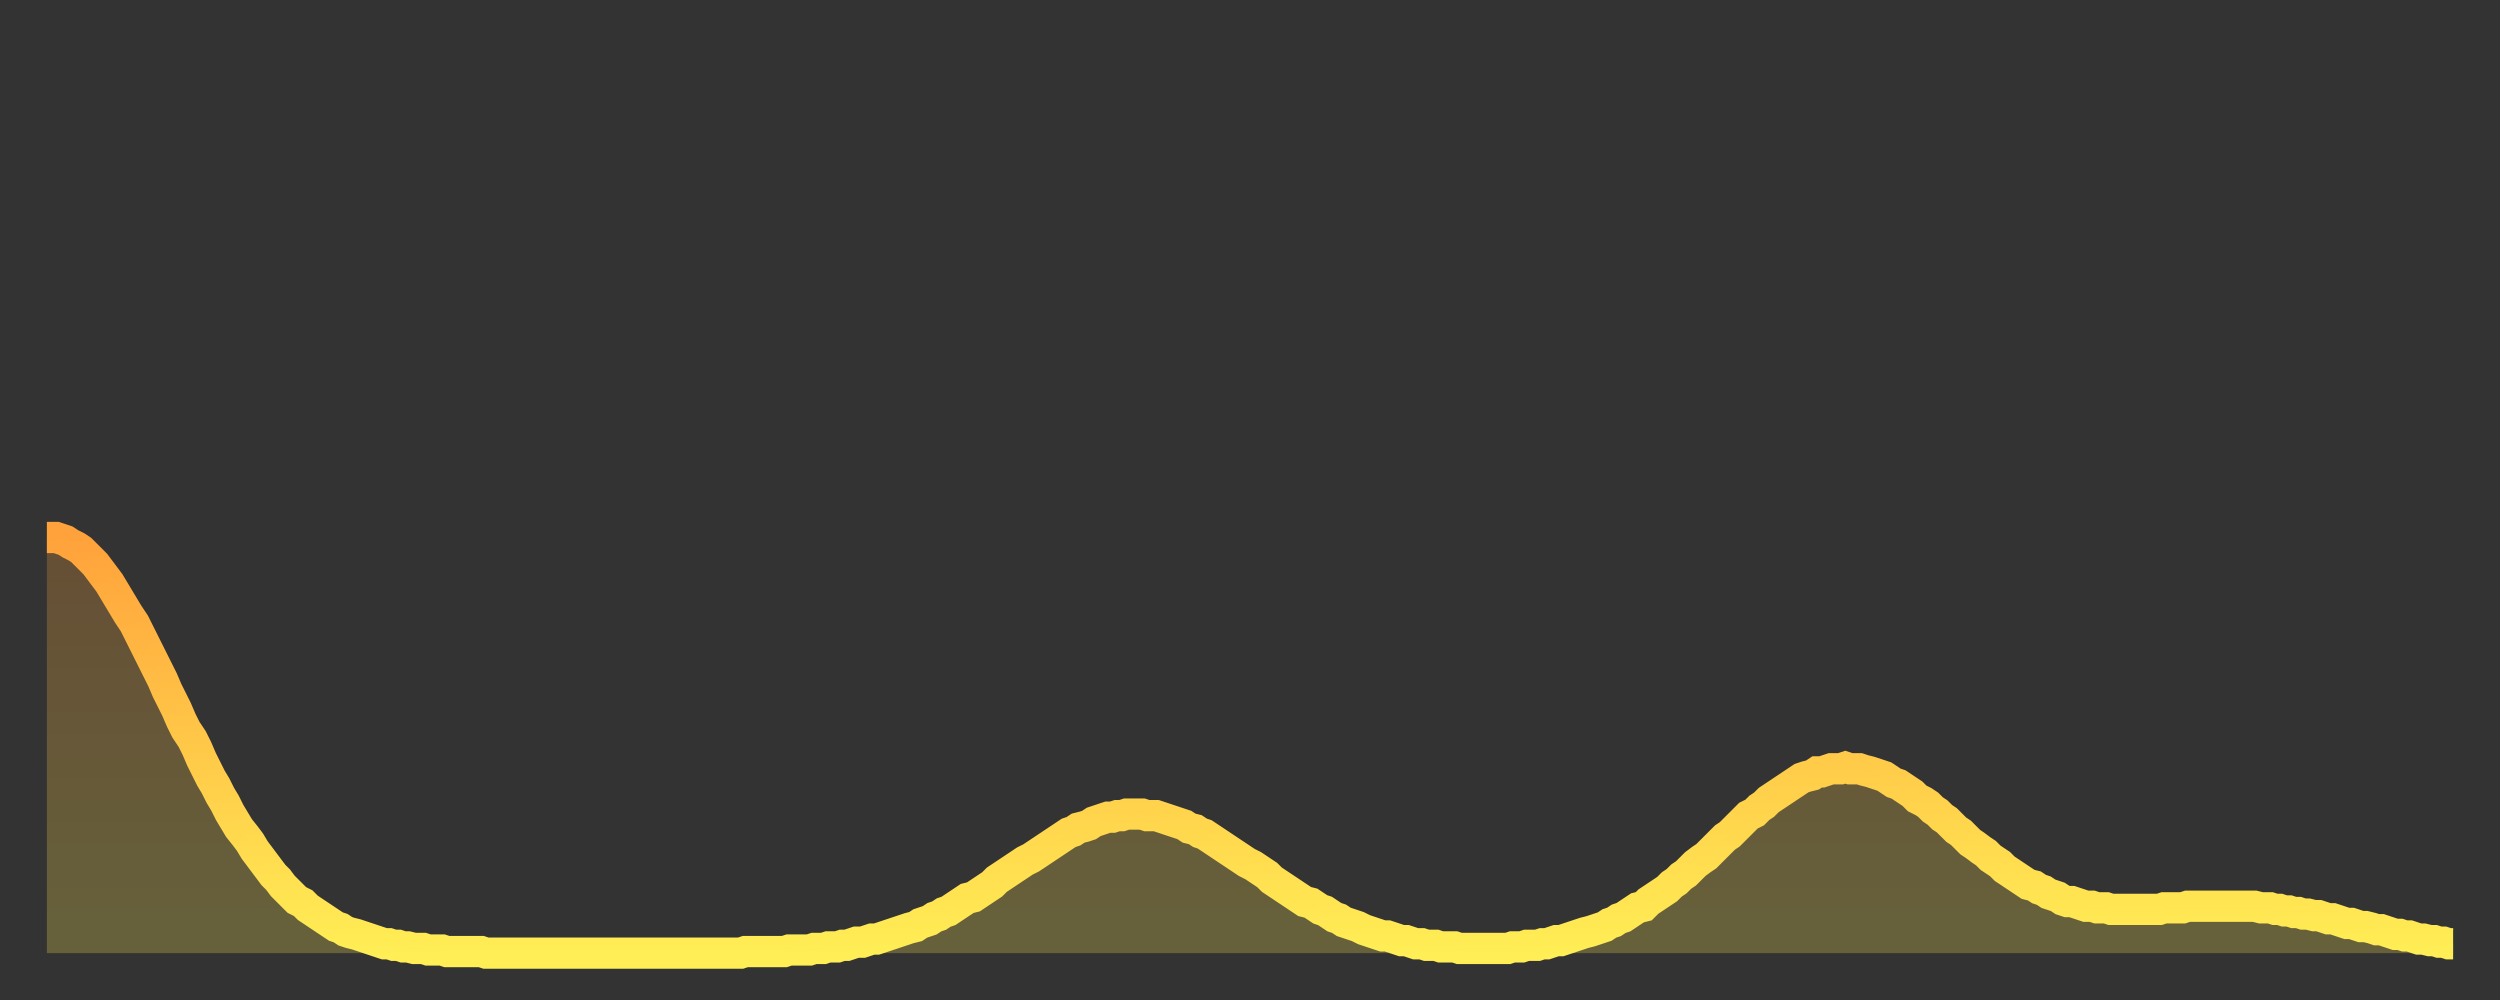<?xml version="1.0" encoding="utf-8" ?>
<svg baseProfile="full" height="64" version="1.1" width="160" xmlns="http://www.w3.org/2000/svg" xmlns:ev="http://www.w3.org/2001/xml-events" xmlns:xlink="http://www.w3.org/1999/xlink"><rect width="100%" height="100%" fill="#333333" stroke="none"/><defs><linearGradient id="id258826" x1="0" x2="0" y1="0" y2="1"><stop offset="0%" stop-color="#ffa23b" /><stop offset="50%" stop-color="#ffc848" /><stop offset="100%" stop-color="#ffee55" /></linearGradient></defs><g transform="translate(3,3)"><g><path d="M 0.0 31.4 0.3 31.4 0.6 31.4 0.9 31.5 1.2 31.6 1.5 31.8 1.9 32.0 2.2 32.2 2.5 32.5 2.8 32.8 3.1 33.1 3.4 33.5 3.7 33.9 4.0 34.3 4.3 34.8 4.6 35.3 4.9 35.8 5.2 36.3 5.6 36.9 5.9 37.5 6.2 38.1 6.5 38.7 6.8 39.3 7.1 39.9 7.4 40.5 7.7 41.2 8.0 41.8 8.3 42.4 8.6 43.1 8.9 43.7 9.3 44.3 9.6 44.9 9.9 45.6 10.2 46.2 10.5 46.8 10.8 47.3 11.1 47.9 11.4 48.4 11.7 49.0 12.0 49.5 12.3 50.0 12.7 50.5 13.0 50.9 13.3 51.4 13.6 51.8 13.9 52.2 14.2 52.6 14.5 53.0 14.8 53.3 15.1 53.7 15.4 54.0 15.7 54.3 16.0 54.6 16.4 54.8 16.7 55.1 17.0 55.3 17.3 55.5 17.6 55.7 17.9 55.9 18.2 56.1 18.5 56.3 18.8 56.4 19.1 56.6 19.4 56.7 19.8 56.8 20.1 56.9 20.4 57.0 20.7 57.1 21.0 57.2 21.3 57.3 21.6 57.4 21.9 57.4 22.2 57.5 22.5 57.5 22.8 57.6 23.1 57.6 23.5 57.7 23.8 57.7 24.1 57.7 24.4 57.8 24.7 57.8 25.0 57.8 25.3 57.8 25.6 57.9 25.9 57.9 26.2 57.9 26.5 57.9 26.8 57.9 27.2 57.9 27.5 57.9 27.8 57.9 28.1 58.0 28.4 58.0 28.7 58.0 29.0 58.0 29.3 58.0 29.6 58.0 29.9 58.0 30.2 58.0 30.6 58.0 30.9 58.0 31.2 58.0 31.5 58.0 31.8 58.0 32.1 58.0 32.4 58.0 32.7 58.0 33.0 58.0 33.3 58.0 33.6 58.0 33.9 58.0 34.3 58.0 34.6 58.0 34.9 58.0 35.2 58.0 35.5 58.0 35.8 58.0 36.1 58.0 36.4 58.0 36.7 58.0 37.0 58.0 37.3 58.0 37.7 58.0 38.0 58.0 38.3 58.0 38.6 58.0 38.9 58.0 39.2 58.0 39.5 58.0 39.8 58.0 40.1 58.0 40.4 58.0 40.7 58.0 41.0 58.0 41.4 58.0 41.7 58.0 42.0 58.0 42.3 58.0 42.6 58.0 42.9 58.0 43.2 58.0 43.5 58.0 43.8 58.0 44.1 58.0 44.4 58.0 44.7 57.9 45.1 57.9 45.4 57.9 45.7 57.9 46.0 57.9 46.3 57.9 46.6 57.9 46.9 57.9 47.2 57.9 47.5 57.8 47.8 57.8 48.1 57.8 48.5 57.8 48.8 57.8 49.1 57.7 49.4 57.7 49.7 57.7 50.0 57.6 50.3 57.6 50.6 57.6 50.9 57.5 51.2 57.5 51.5 57.4 51.8 57.3 52.2 57.3 52.5 57.2 52.8 57.1 53.1 57.1 53.4 57.0 53.7 56.9 54.0 56.8 54.3 56.7 54.6 56.6 54.9 56.5 55.2 56.4 55.6 56.3 55.9 56.1 56.2 56.0 56.5 55.9 56.8 55.7 57.1 55.6 57.4 55.4 57.7 55.3 58.0 55.1 58.3 54.9 58.6 54.7 58.9 54.5 59.3 54.4 59.6 54.2 59.9 54.0 60.2 53.8 60.5 53.6 60.8 53.3 61.1 53.1 61.4 52.9 61.7 52.7 62.0 52.5 62.3 52.3 62.6 52.1 63.0 51.9 63.3 51.7 63.6 51.5 63.9 51.3 64.2 51.1 64.5 50.9 64.8 50.7 65.1 50.5 65.4 50.3 65.7 50.2 66.0 50.0 66.4 49.9 66.7 49.8 67.0 49.6 67.3 49.5 67.6 49.4 67.9 49.3 68.2 49.3 68.5 49.2 68.8 49.2 69.1 49.1 69.4 49.1 69.7 49.1 70.1 49.1 70.4 49.2 70.7 49.2 71.0 49.2 71.3 49.3 71.6 49.4 71.9 49.5 72.2 49.6 72.5 49.7 72.8 49.8 73.1 50.0 73.5 50.1 73.8 50.3 74.1 50.4 74.4 50.6 74.7 50.8 75.0 51.0 75.3 51.2 75.6 51.4 75.9 51.6 76.2 51.8 76.5 52.0 76.8 52.2 77.2 52.4 77.5 52.6 77.8 52.8 78.1 53.0 78.4 53.3 78.7 53.5 79.0 53.7 79.3 53.9 79.6 54.1 79.9 54.3 80.2 54.5 80.5 54.7 80.9 54.8 81.2 55.0 81.5 55.2 81.8 55.3 82.1 55.5 82.4 55.7 82.7 55.8 83.0 56.0 83.3 56.1 83.6 56.2 83.9 56.3 84.3 56.5 84.6 56.6 84.9 56.7 85.2 56.8 85.5 56.9 85.8 56.9 86.1 57.0 86.4 57.1 86.7 57.2 87.0 57.2 87.3 57.3 87.6 57.4 88.0 57.4 88.3 57.5 88.6 57.5 88.9 57.5 89.2 57.6 89.5 57.6 89.8 57.6 90.1 57.6 90.4 57.7 90.7 57.7 91.0 57.7 91.4 57.7 91.7 57.7 92.0 57.7 92.3 57.7 92.6 57.7 92.9 57.7 93.2 57.7 93.5 57.7 93.8 57.6 94.1 57.6 94.4 57.6 94.7 57.5 95.1 57.5 95.4 57.5 95.7 57.4 96.0 57.4 96.3 57.3 96.6 57.2 96.9 57.2 97.2 57.1 97.5 57.0 97.8 56.9 98.1 56.8 98.4 56.7 98.8 56.6 99.1 56.5 99.4 56.4 99.7 56.3 100.0 56.1 100.3 56.0 100.6 55.8 100.9 55.7 101.2 55.5 101.5 55.3 101.8 55.1 102.2 55.0 102.5 54.7 102.8 54.5 103.1 54.3 103.4 54.1 103.7 53.9 104.0 53.6 104.3 53.4 104.6 53.1 104.9 52.9 105.2 52.6 105.5 52.3 105.9 52.0 106.2 51.8 106.5 51.5 106.8 51.2 107.1 50.9 107.4 50.6 107.7 50.4 108.0 50.1 108.3 49.8 108.6 49.5 108.9 49.2 109.3 49.0 109.6 48.7 109.9 48.5 110.2 48.2 110.5 48.0 110.8 47.8 111.1 47.6 111.4 47.4 111.7 47.2 112.0 47.0 112.3 46.8 112.6 46.7 113.0 46.6 113.3 46.4 113.6 46.4 113.9 46.3 114.2 46.2 114.5 46.2 114.8 46.2 115.1 46.1 115.4 46.2 115.7 46.2 116.0 46.2 116.3 46.3 116.7 46.4 117.0 46.5 117.3 46.6 117.6 46.7 117.9 46.9 118.2 47.1 118.5 47.2 118.8 47.4 119.1 47.6 119.4 47.8 119.7 48.1 120.1 48.3 120.4 48.5 120.7 48.8 121.0 49.0 121.3 49.3 121.6 49.5 121.9 49.8 122.2 50.1 122.5 50.3 122.8 50.6 123.1 50.9 123.4 51.1 123.8 51.4 124.1 51.6 124.4 51.9 124.7 52.1 125.0 52.3 125.3 52.6 125.6 52.8 125.9 53.0 126.2 53.2 126.5 53.4 126.8 53.6 127.2 53.7 127.5 53.9 127.8 54.0 128.1 54.2 128.4 54.3 128.7 54.4 129.0 54.6 129.3 54.7 129.6 54.7 129.9 54.8 130.2 54.9 130.5 55.0 130.9 55.0 131.2 55.1 131.5 55.1 131.8 55.1 132.1 55.2 132.4 55.2 132.7 55.2 133.0 55.2 133.3 55.2 133.6 55.2 133.9 55.2 134.2 55.2 134.6 55.2 134.9 55.2 135.2 55.2 135.5 55.1 135.8 55.1 136.1 55.1 136.4 55.1 136.7 55.1 137.0 55.0 137.3 55.0 137.6 55.0 138.0 55.0 138.3 55.0 138.6 55.0 138.9 55.0 139.2 55.0 139.5 55.0 139.8 55.0 140.1 55.0 140.4 55.0 140.7 55.0 141.0 55.0 141.3 55.0 141.7 55.1 142.0 55.1 142.3 55.1 142.6 55.2 142.9 55.2 143.2 55.3 143.5 55.3 143.8 55.4 144.1 55.4 144.4 55.5 144.7 55.5 145.1 55.6 145.4 55.6 145.7 55.7 146.0 55.8 146.3 55.8 146.6 55.9 146.9 56.0 147.2 56.1 147.5 56.1 147.8 56.2 148.1 56.3 148.4 56.3 148.8 56.4 149.1 56.5 149.4 56.5 149.7 56.6 150.0 56.7 150.3 56.8 150.6 56.8 150.9 56.9 151.2 56.9 151.5 57.0 151.8 57.1 152.1 57.1 152.5 57.2 152.8 57.2 153.1 57.3 153.4 57.3 153.7 57.4 154.0 57.4" fill="none" id="graph-curve" opacity="1" stroke="url(#id258826)" stroke-width="2" /><path d="M 0 58 L 0.0 31.4 0.3 31.4 0.6 31.4 0.9 31.5 1.2 31.6 1.5 31.8 1.9 32.0 2.2 32.2 2.5 32.5 2.8 32.8 3.1 33.1 3.4 33.5 3.7 33.9 4.0 34.3 4.3 34.8 4.6 35.3 4.9 35.8 5.2 36.3 5.6 36.9 5.9 37.5 6.2 38.1 6.5 38.7 6.8 39.3 7.1 39.9 7.4 40.5 7.7 41.2 8.0 41.8 8.3 42.4 8.6 43.1 8.9 43.7 9.3 44.3 9.6 44.9 9.9 45.6 10.2 46.2 10.5 46.8 10.8 47.3 11.1 47.9 11.4 48.4 11.7 49.0 12.0 49.5 12.3 50.0 12.7 50.5 13.0 50.9 13.3 51.4 13.6 51.8 13.9 52.2 14.2 52.6 14.5 53.0 14.8 53.3 15.1 53.7 15.4 54.0 15.7 54.3 16.0 54.6 16.4 54.8 16.7 55.1 17.0 55.3 17.3 55.5 17.6 55.7 17.9 55.9 18.2 56.1 18.5 56.3 18.8 56.4 19.1 56.6 19.4 56.7 19.8 56.8 20.1 56.9 20.4 57.0 20.7 57.1 21.0 57.2 21.3 57.3 21.6 57.4 21.9 57.4 22.2 57.5 22.5 57.5 22.8 57.6 23.1 57.6 23.5 57.7 23.8 57.7 24.1 57.7 24.4 57.8 24.7 57.8 25.0 57.8 25.3 57.8 25.6 57.9 25.9 57.9 26.2 57.9 26.5 57.9 26.8 57.9 27.2 57.9 27.5 57.9 27.8 57.9 28.1 58.0 28.4 58.0 28.7 58.0 29.0 58.0 29.3 58.0 29.6 58.0 29.9 58.0 30.2 58.0 30.6 58.0 30.9 58.0 31.2 58.0 31.5 58.0 31.8 58.0 32.1 58.0 32.4 58.0 32.7 58.0 33.0 58.0 33.3 58.0 33.6 58.0 33.9 58.0 34.3 58.0 34.6 58.0 34.9 58.0 35.2 58.0 35.5 58.0 35.8 58.0 36.1 58.0 36.4 58.0 36.7 58.0 37.0 58.0 37.3 58.0 37.7 58.0 38.0 58.0 38.3 58.0 38.6 58.0 38.9 58.0 39.2 58.0 39.5 58.0 39.8 58.0 40.1 58.0 40.4 58.0 40.7 58.0 41.0 58.0 41.4 58.0 41.7 58.0 42.0 58.0 42.3 58.0 42.6 58.0 42.9 58.0 43.2 58.0 43.5 58.0 43.8 58.0 44.1 58.0 44.4 58.0 44.7 57.9 45.1 57.9 45.4 57.9 45.7 57.9 46.0 57.9 46.3 57.9 46.6 57.9 46.9 57.9 47.2 57.9 47.5 57.8 47.8 57.8 48.1 57.8 48.5 57.8 48.8 57.8 49.1 57.7 49.4 57.7 49.7 57.7 50.0 57.6 50.3 57.6 50.6 57.6 50.9 57.5 51.2 57.5 51.5 57.4 51.8 57.3 52.2 57.3 52.5 57.2 52.8 57.1 53.1 57.1 53.4 57.0 53.7 56.9 54.0 56.8 54.3 56.7 54.6 56.6 54.9 56.5 55.2 56.4 55.6 56.3 55.9 56.1 56.2 56.0 56.5 55.9 56.8 55.7 57.1 55.6 57.4 55.4 57.7 55.3 58.0 55.1 58.3 54.9 58.6 54.7 58.9 54.5 59.3 54.4 59.6 54.2 59.9 54.0 60.2 53.8 60.5 53.6 60.8 53.3 61.1 53.1 61.4 52.9 61.7 52.7 62.0 52.5 62.3 52.3 62.6 52.1 63.0 51.9 63.3 51.7 63.6 51.5 63.9 51.3 64.2 51.1 64.5 50.9 64.8 50.7 65.1 50.5 65.4 50.3 65.7 50.2 66.0 50.0 66.4 49.9 66.7 49.8 67.0 49.6 67.3 49.5 67.6 49.4 67.9 49.3 68.2 49.3 68.5 49.2 68.8 49.2 69.1 49.1 69.4 49.1 69.7 49.1 70.1 49.1 70.4 49.2 70.7 49.2 71.0 49.2 71.3 49.3 71.6 49.4 71.9 49.5 72.2 49.6 72.5 49.7 72.8 49.8 73.1 50.0 73.5 50.1 73.8 50.3 74.1 50.4 74.4 50.6 74.7 50.8 75.0 51.0 75.3 51.2 75.6 51.4 75.9 51.6 76.2 51.8 76.5 52.0 76.8 52.2 77.2 52.4 77.5 52.6 77.8 52.8 78.1 53.0 78.4 53.3 78.7 53.5 79.0 53.7 79.3 53.9 79.6 54.1 79.9 54.3 80.2 54.5 80.5 54.7 80.9 54.8 81.2 55.0 81.5 55.2 81.8 55.3 82.1 55.5 82.4 55.7 82.7 55.8 83.0 56.0 83.3 56.1 83.6 56.2 83.9 56.3 84.3 56.5 84.6 56.6 84.9 56.7 85.2 56.8 85.5 56.9 85.8 56.9 86.1 57.0 86.4 57.1 86.7 57.2 87.0 57.2 87.3 57.3 87.6 57.4 88.0 57.4 88.3 57.5 88.6 57.5 88.9 57.5 89.2 57.6 89.5 57.6 89.8 57.6 90.1 57.6 90.4 57.7 90.7 57.7 91.0 57.7 91.4 57.7 91.7 57.7 92.0 57.7 92.3 57.7 92.6 57.7 92.9 57.7 93.2 57.7 93.5 57.7 93.8 57.6 94.1 57.6 94.4 57.6 94.7 57.5 95.1 57.5 95.4 57.5 95.7 57.4 96.0 57.4 96.3 57.3 96.6 57.2 96.9 57.2 97.2 57.1 97.5 57.0 97.8 56.9 98.1 56.8 98.4 56.7 98.8 56.6 99.1 56.5 99.4 56.4 99.7 56.3 100.0 56.1 100.3 56.0 100.6 55.8 100.9 55.7 101.2 55.5 101.5 55.3 101.8 55.1 102.2 55.0 102.5 54.7 102.8 54.5 103.1 54.3 103.4 54.1 103.7 53.9 104.0 53.6 104.3 53.4 104.6 53.1 104.9 52.9 105.2 52.6 105.5 52.3 105.9 52.0 106.2 51.8 106.5 51.5 106.8 51.2 107.1 50.9 107.4 50.6 107.7 50.4 108.0 50.1 108.3 49.8 108.6 49.5 108.9 49.2 109.3 49.0 109.6 48.7 109.9 48.5 110.2 48.2 110.5 48.0 110.8 47.8 111.1 47.6 111.4 47.4 111.7 47.2 112.0 47.0 112.3 46.8 112.6 46.7 113.0 46.6 113.3 46.4 113.6 46.4 113.9 46.3 114.2 46.2 114.5 46.2 114.8 46.2 115.1 46.1 115.4 46.2 115.7 46.2 116.0 46.2 116.3 46.3 116.7 46.4 117.0 46.5 117.3 46.6 117.6 46.7 117.9 46.9 118.2 47.1 118.5 47.2 118.8 47.4 119.1 47.6 119.4 47.8 119.7 48.1 120.1 48.3 120.4 48.5 120.7 48.8 121.0 49.0 121.3 49.3 121.6 49.5 121.9 49.8 122.2 50.1 122.5 50.3 122.8 50.6 123.1 50.9 123.4 51.1 123.8 51.4 124.1 51.6 124.4 51.9 124.7 52.1 125.0 52.3 125.3 52.6 125.6 52.8 125.9 53.0 126.2 53.2 126.5 53.4 126.8 53.6 127.2 53.7 127.5 53.9 127.8 54.0 128.1 54.2 128.4 54.3 128.7 54.4 129.0 54.6 129.3 54.7 129.6 54.7 129.9 54.8 130.2 54.9 130.5 55.0 130.9 55.0 131.2 55.1 131.5 55.1 131.8 55.1 132.1 55.2 132.4 55.2 132.7 55.2 133.0 55.2 133.3 55.2 133.6 55.2 133.9 55.2 134.2 55.2 134.6 55.2 134.9 55.2 135.2 55.2 135.5 55.1 135.8 55.1 136.1 55.1 136.4 55.1 136.7 55.1 137.0 55.0 137.3 55.0 137.6 55.0 138.0 55.0 138.3 55.0 138.6 55.0 138.9 55.0 139.2 55.0 139.5 55.0 139.8 55.0 140.1 55.0 140.4 55.0 140.7 55.0 141.0 55.0 141.3 55.0 141.7 55.1 142.0 55.1 142.3 55.1 142.6 55.2 142.9 55.2 143.2 55.3 143.5 55.3 143.8 55.4 144.1 55.4 144.4 55.5 144.7 55.5 145.1 55.6 145.4 55.6 145.7 55.7 146.0 55.8 146.3 55.8 146.6 55.9 146.9 56.0 147.2 56.1 147.5 56.1 147.8 56.2 148.1 56.3 148.4 56.3 148.8 56.4 149.1 56.5 149.4 56.5 149.7 56.6 150.0 56.7 150.3 56.8 150.6 56.8 150.9 56.9 151.2 56.9 151.5 57.0 151.8 57.1 152.1 57.1 152.5 57.2 152.8 57.2 153.1 57.3 153.4 57.3 153.7 57.4 154.0 57.4 154 58" fill="url(#id258826)" fill-opacity=".25" id="graph-shadow" /></g></g></svg>